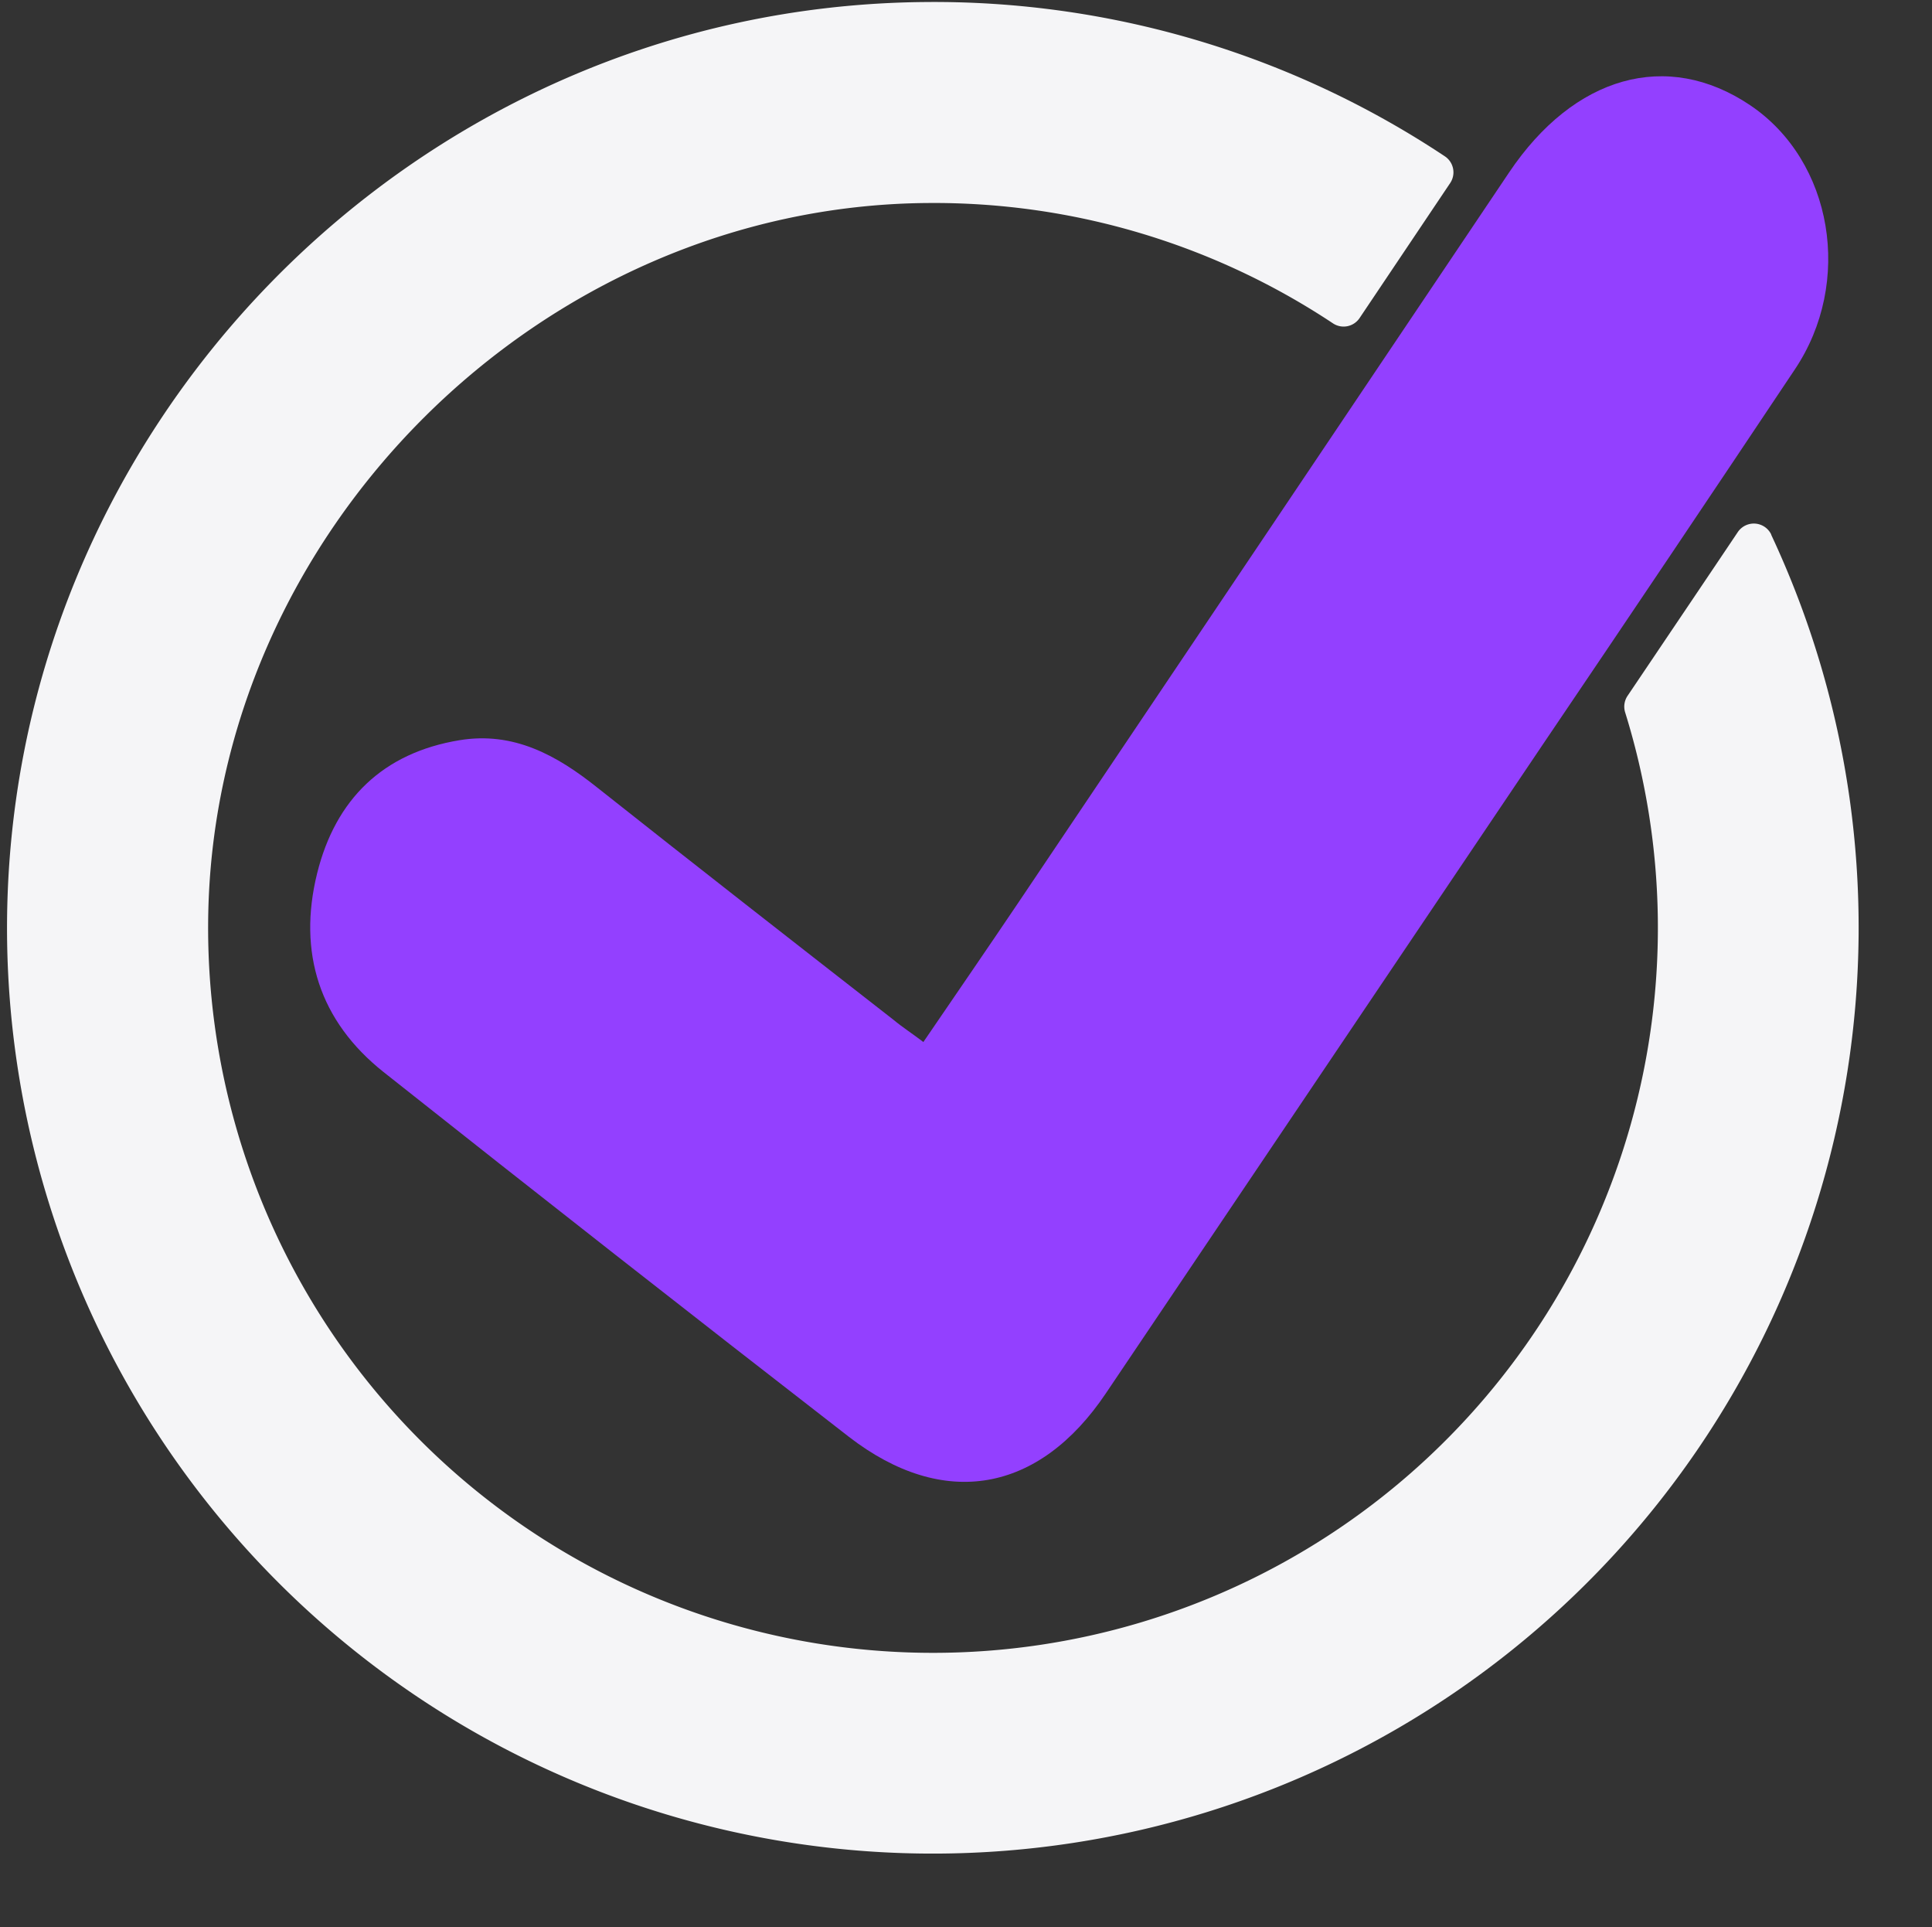 <?xml version="1.0" encoding="UTF-8" standalone="no"?><svg xmlns="http://www.w3.org/2000/svg" xmlns:xlink="http://www.w3.org/1999/xlink" fill="#000000" height="189.4" preserveAspectRatio="xMidYMid meet" version="1" viewBox="-0.7 -0.2 189.9 189.4" width="189.9" zoomAndPan="magnify"><rect x="-0.7" y="-0.2" width="189.9" height="189.4" fill="#333333" stroke="none"/><g data-name="Layer 2"><g data-name="Layer 5"><g id="change1_1"><path d="M90.06,102.2c3.22-4.72,6.34-9.25,9.41-13.81q24.09-35.81,48.16-71.64c6.38-9.5,15.52-12.1,23.68-6.62s10.16,17.43,4.39,26Q163.36,54.62,150.92,73,129.47,104.86,108,136.72c-6.56,9.77-15.93,11.49-25.27,4.27Q59.78,123.2,37,105.15c-6.3-5-8.45-11.75-6.53-19.52,1.8-7.27,6.46-11.85,14-13.09C49.77,71.67,54,74,58,77.19,67.67,84.85,77.39,92.43,87.1,100,88,100.75,89,101.39,90.06,102.2Z" fill="#9340ff"/></g><g id="change2_1"><path d="M173.4,52.33a1.9,1.9,0,0,0-3.29-.24c-2.81,4.19-5.62,8.35-8.38,12.45l-2.46,3.65a1.9,1.9,0,0,0-.23,1.62A71.25,71.25,0,1,1,19.76,90.31C20.11,52.19,52.4,20,90.53,19.75a70.91,70.91,0,0,1,39.81,11.84,1.89,1.89,0,0,0,2.6-.54l8.9-13.26a1.89,1.89,0,0,0-.51-2.62A90.69,90.69,0,0,0,90.14,0C39.93.47-.72,42.14,0,92.34a91,91,0,1,0,173.39-40Z" fill="#f5f5f7"/></g></g></g></svg>